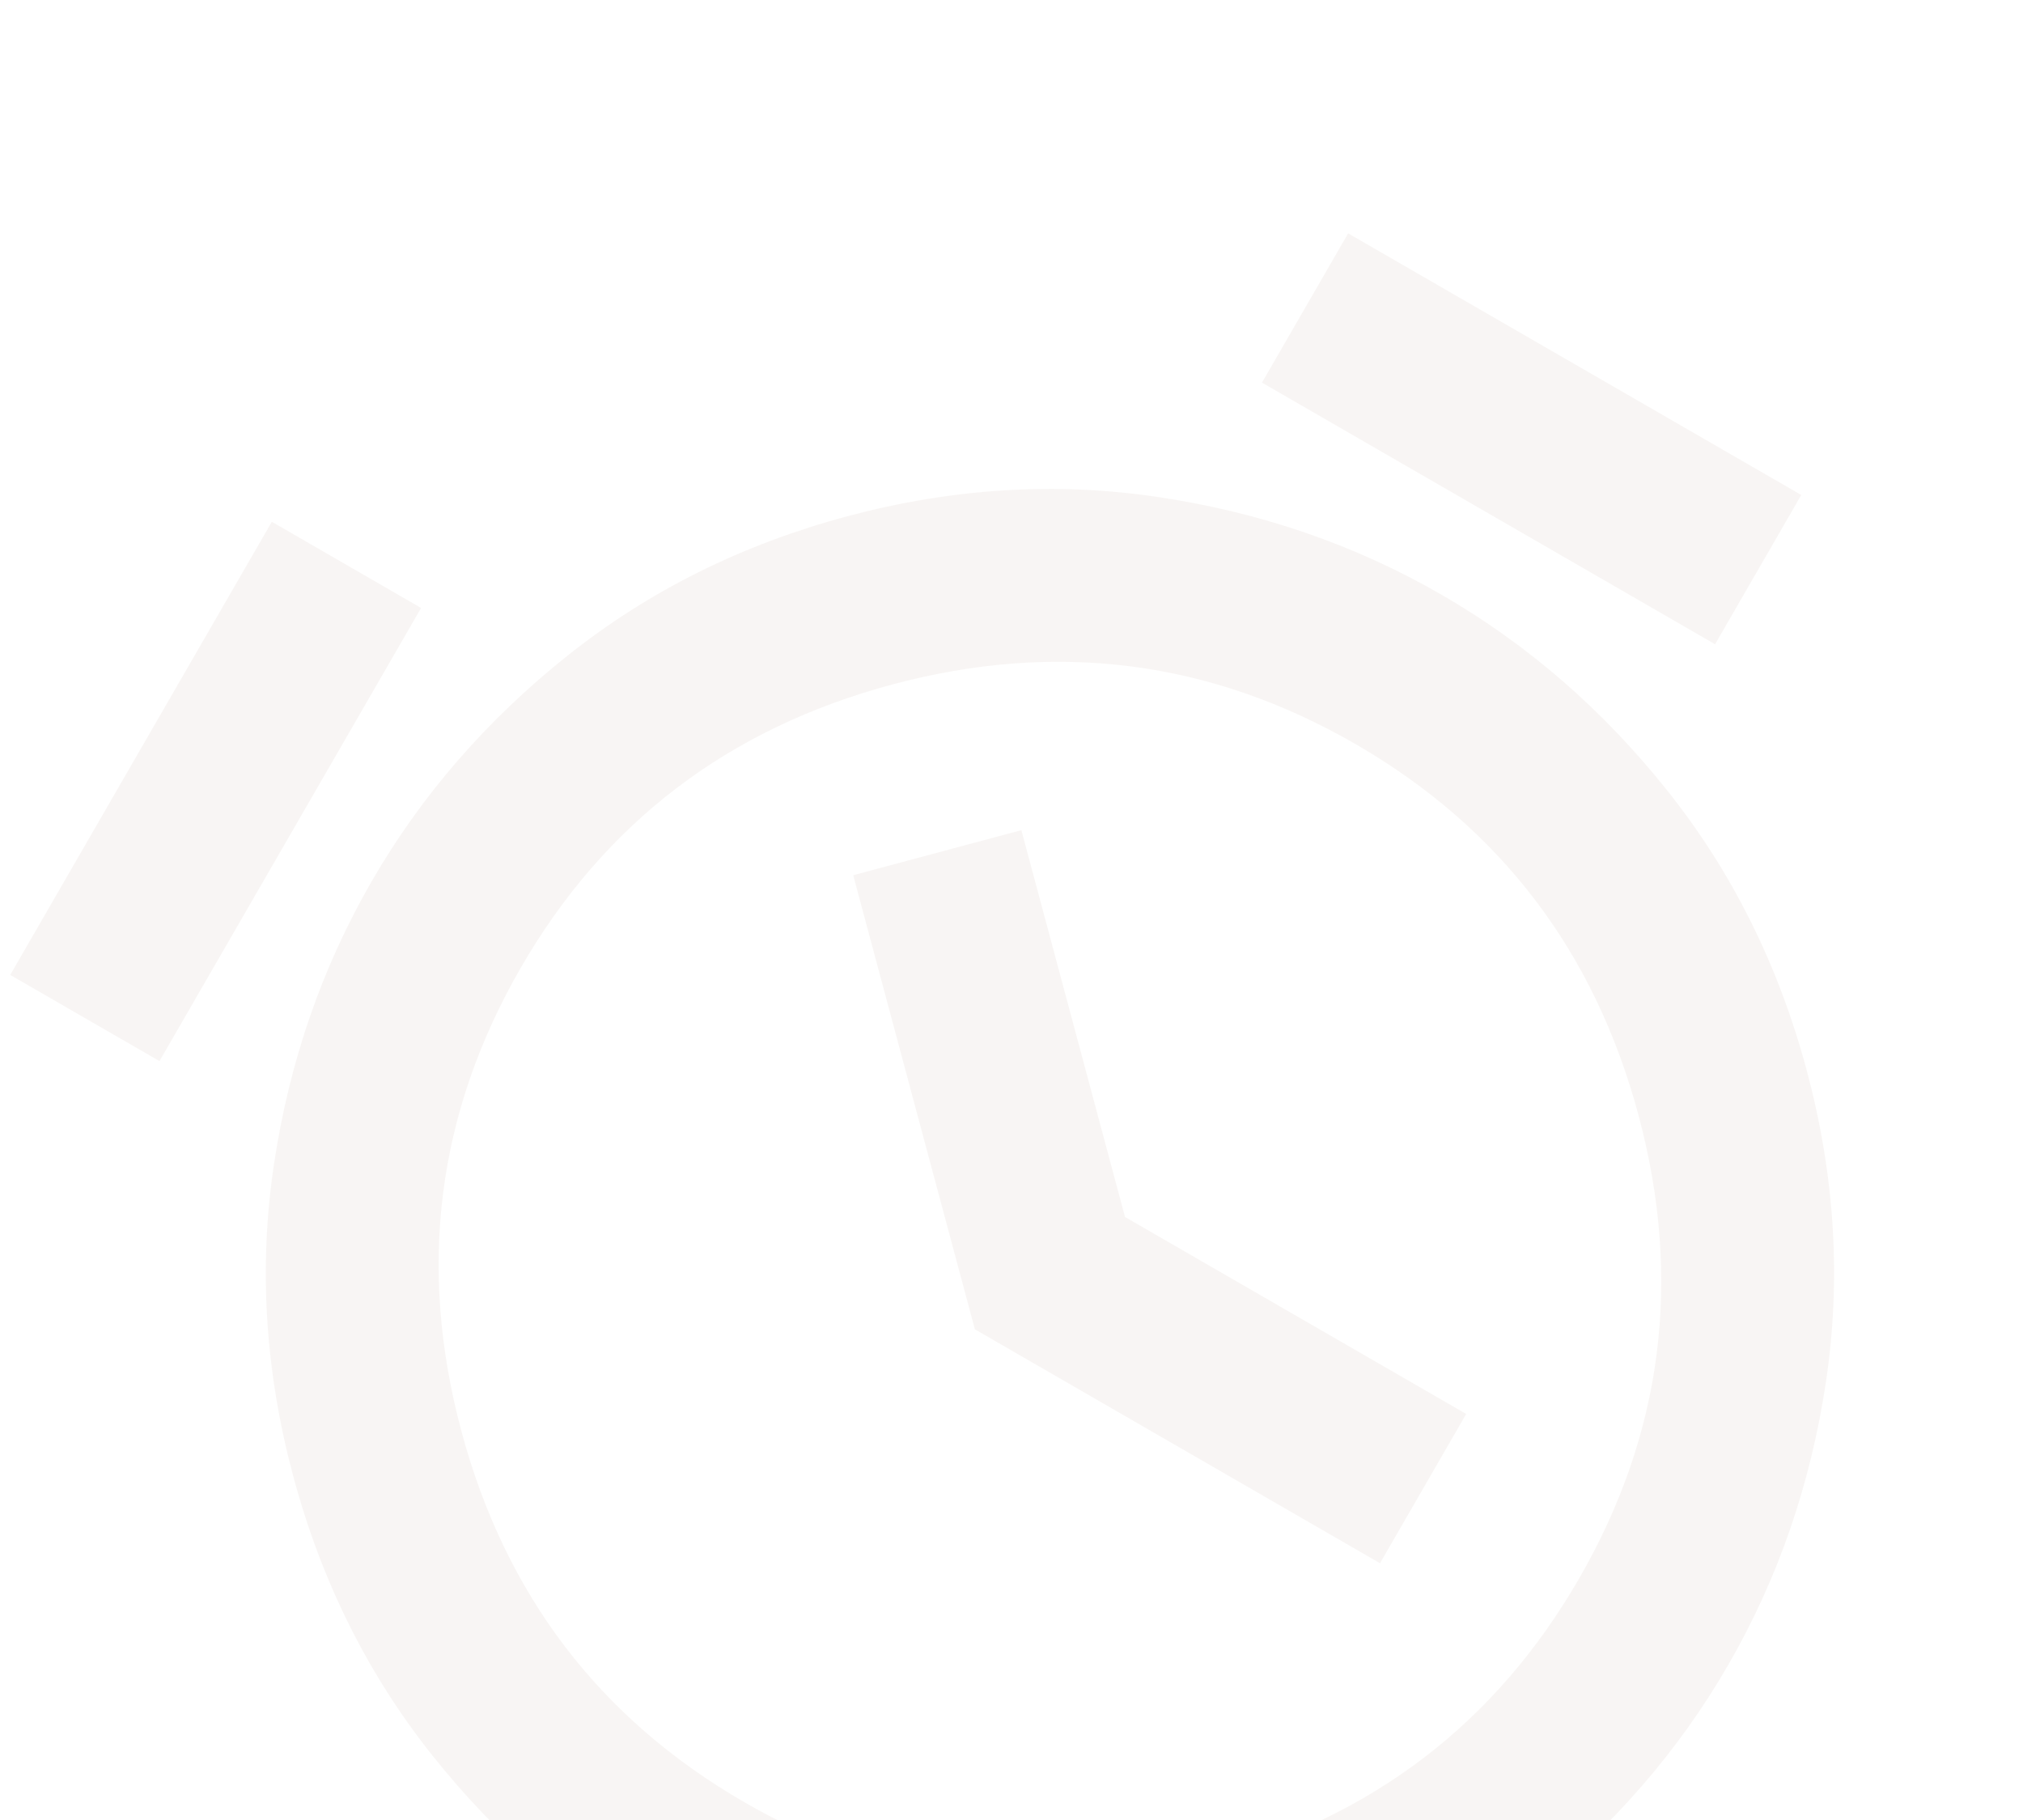 <svg xmlns="http://www.w3.org/2000/svg" fill="none" viewBox="0 0 289 260" height="260" width="289">
<g clip-path="url(#clip0_1057_1603)" opacity="0.05">
<path fill="#6F3113" d="M178.96 289.979C163.945 294.002 149.116 294.918 134.473 292.725C119.831 290.533 106.354 285.883 94.042 278.775C81.73 271.667 70.964 262.32 61.745 250.736C52.525 239.151 45.904 225.851 41.88 210.835C37.857 195.82 36.941 180.991 39.133 166.348C41.325 151.706 45.975 138.229 53.084 125.917C60.192 113.605 69.538 102.839 81.123 93.62C92.708 84.4 106.008 77.778 121.023 73.755C136.039 69.732 150.868 68.816 165.51 71.008C180.153 73.2 193.63 77.85 205.942 84.959C218.254 92.067 229.019 101.413 238.239 112.998C247.459 124.583 254.08 137.883 258.104 152.898C262.127 167.914 263.043 182.743 260.851 197.385C258.658 212.028 254.008 225.505 246.9 237.817C239.792 250.129 230.445 260.894 218.861 270.114C207.276 279.334 193.976 285.955 178.96 289.979ZM197.145 223.307L209.456 201.983L160.717 173.843L145.911 118.586L121.886 125.023L139.267 189.89L197.145 223.307ZM38.833 74.534L60.157 86.846L22.783 151.578L1.46 139.267L38.833 74.534ZM192.592 33.335L257.324 70.708L245.013 92.031L180.281 54.658L192.592 33.335ZM172.523 265.954C195.947 259.677 213.632 246.194 225.576 225.506C237.521 204.817 240.355 182.76 234.079 159.336C227.802 135.912 214.32 118.227 193.631 106.282C172.942 94.338 150.885 91.503 127.461 97.78C104.037 104.056 86.352 117.539 74.407 138.228C62.463 158.917 59.629 180.974 65.905 204.398C72.181 227.822 85.664 245.507 106.353 257.451C127.042 269.396 149.099 272.23 172.523 265.954Z"></path>
</g>
<defs>
<clipPath id="clip0_1057_1603">
<rect transform="translate(-36 64.33) rotate(-15)" fill="white" height="298.468" width="298.468"></rect>
</clipPath>
</defs>
</svg>
